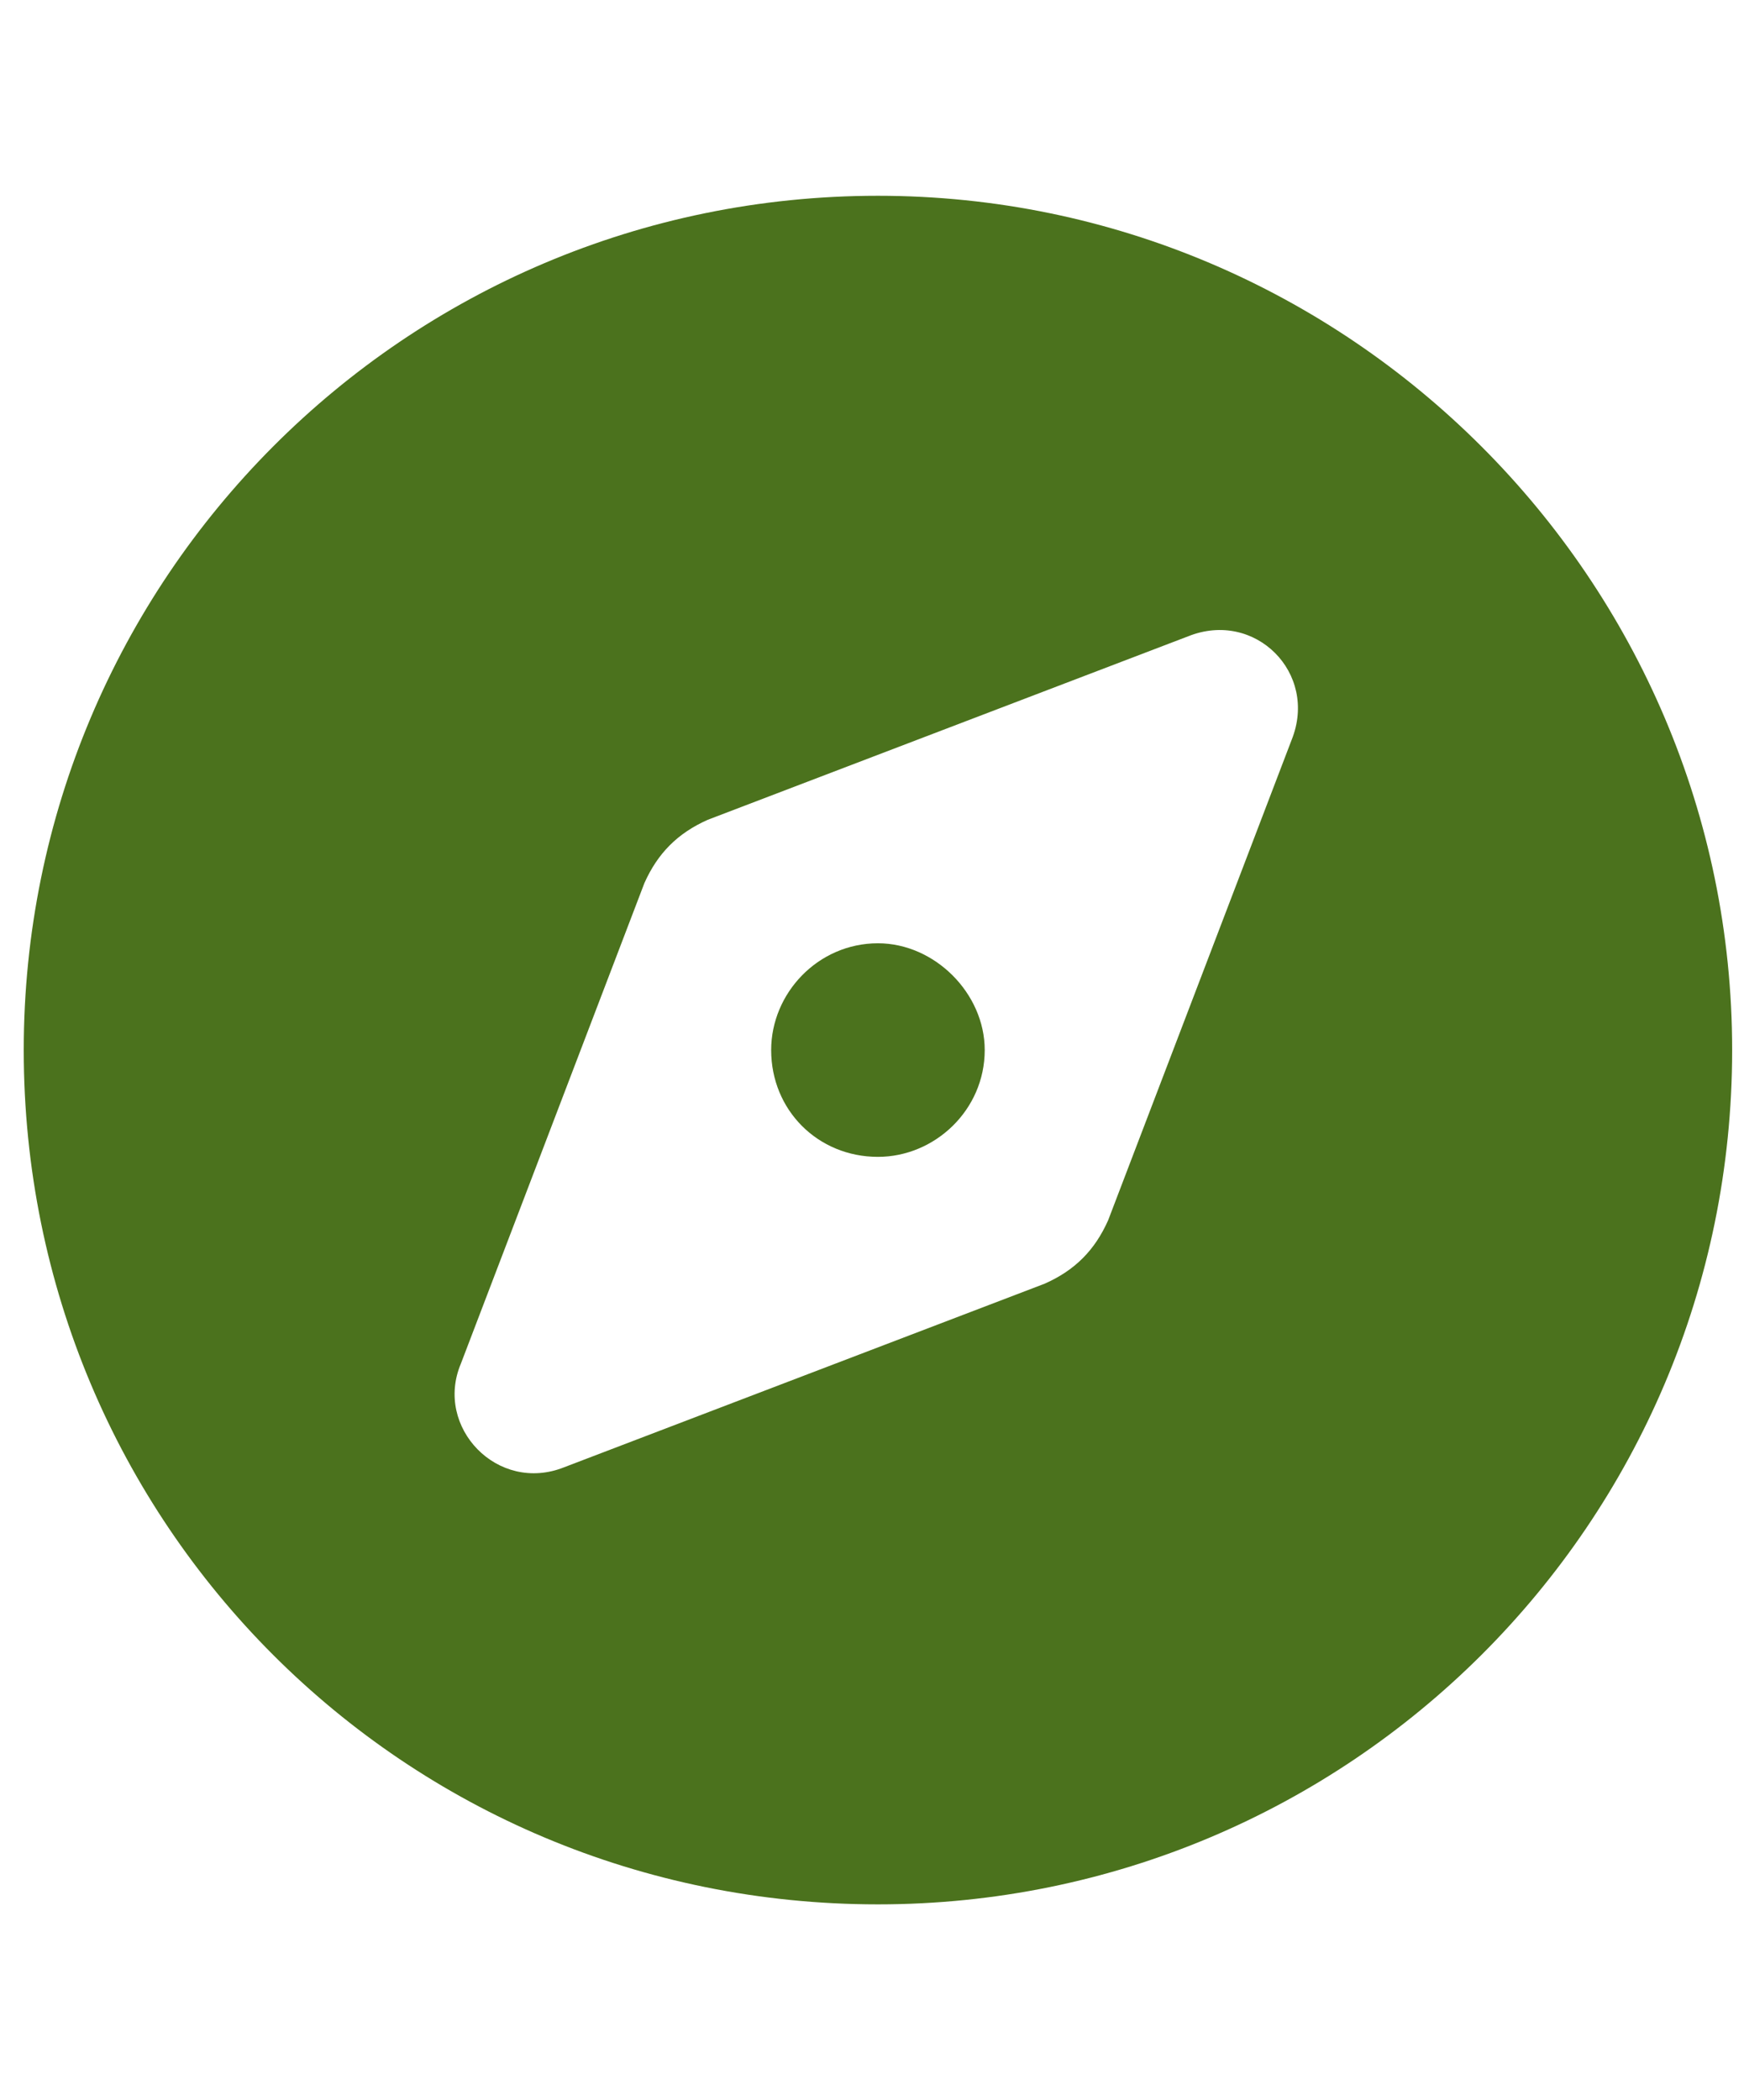 <svg width="49" height="59" viewBox="0 0 49 59" fill="none" xmlns="http://www.w3.org/2000/svg">
<path d="M27.667 29.5C27.667 31.188 26.26 32.5 24.667 32.5C22.979 32.5 21.667 31.188 21.667 29.5C21.667 27.906 22.979 26.5 24.667 26.5C26.26 26.5 27.667 27.906 27.667 29.5ZM0.667 29.5C0.667 16.281 11.354 5.5 24.667 5.5C37.885 5.5 48.667 16.281 48.667 29.5C48.667 42.812 37.885 53.5 24.667 53.5C11.354 53.5 0.667 42.812 0.667 29.5ZM31.135 34.281L36.292 20.781C37.042 18.906 35.26 17.125 33.385 17.875L19.885 23.031C19.042 23.406 18.479 23.969 18.104 24.812L12.948 38.312C12.198 40.094 13.979 41.969 15.854 41.219L29.354 36.062C30.198 35.688 30.76 35.125 31.135 34.281Z" fill="#4B721D"/>
</svg>
